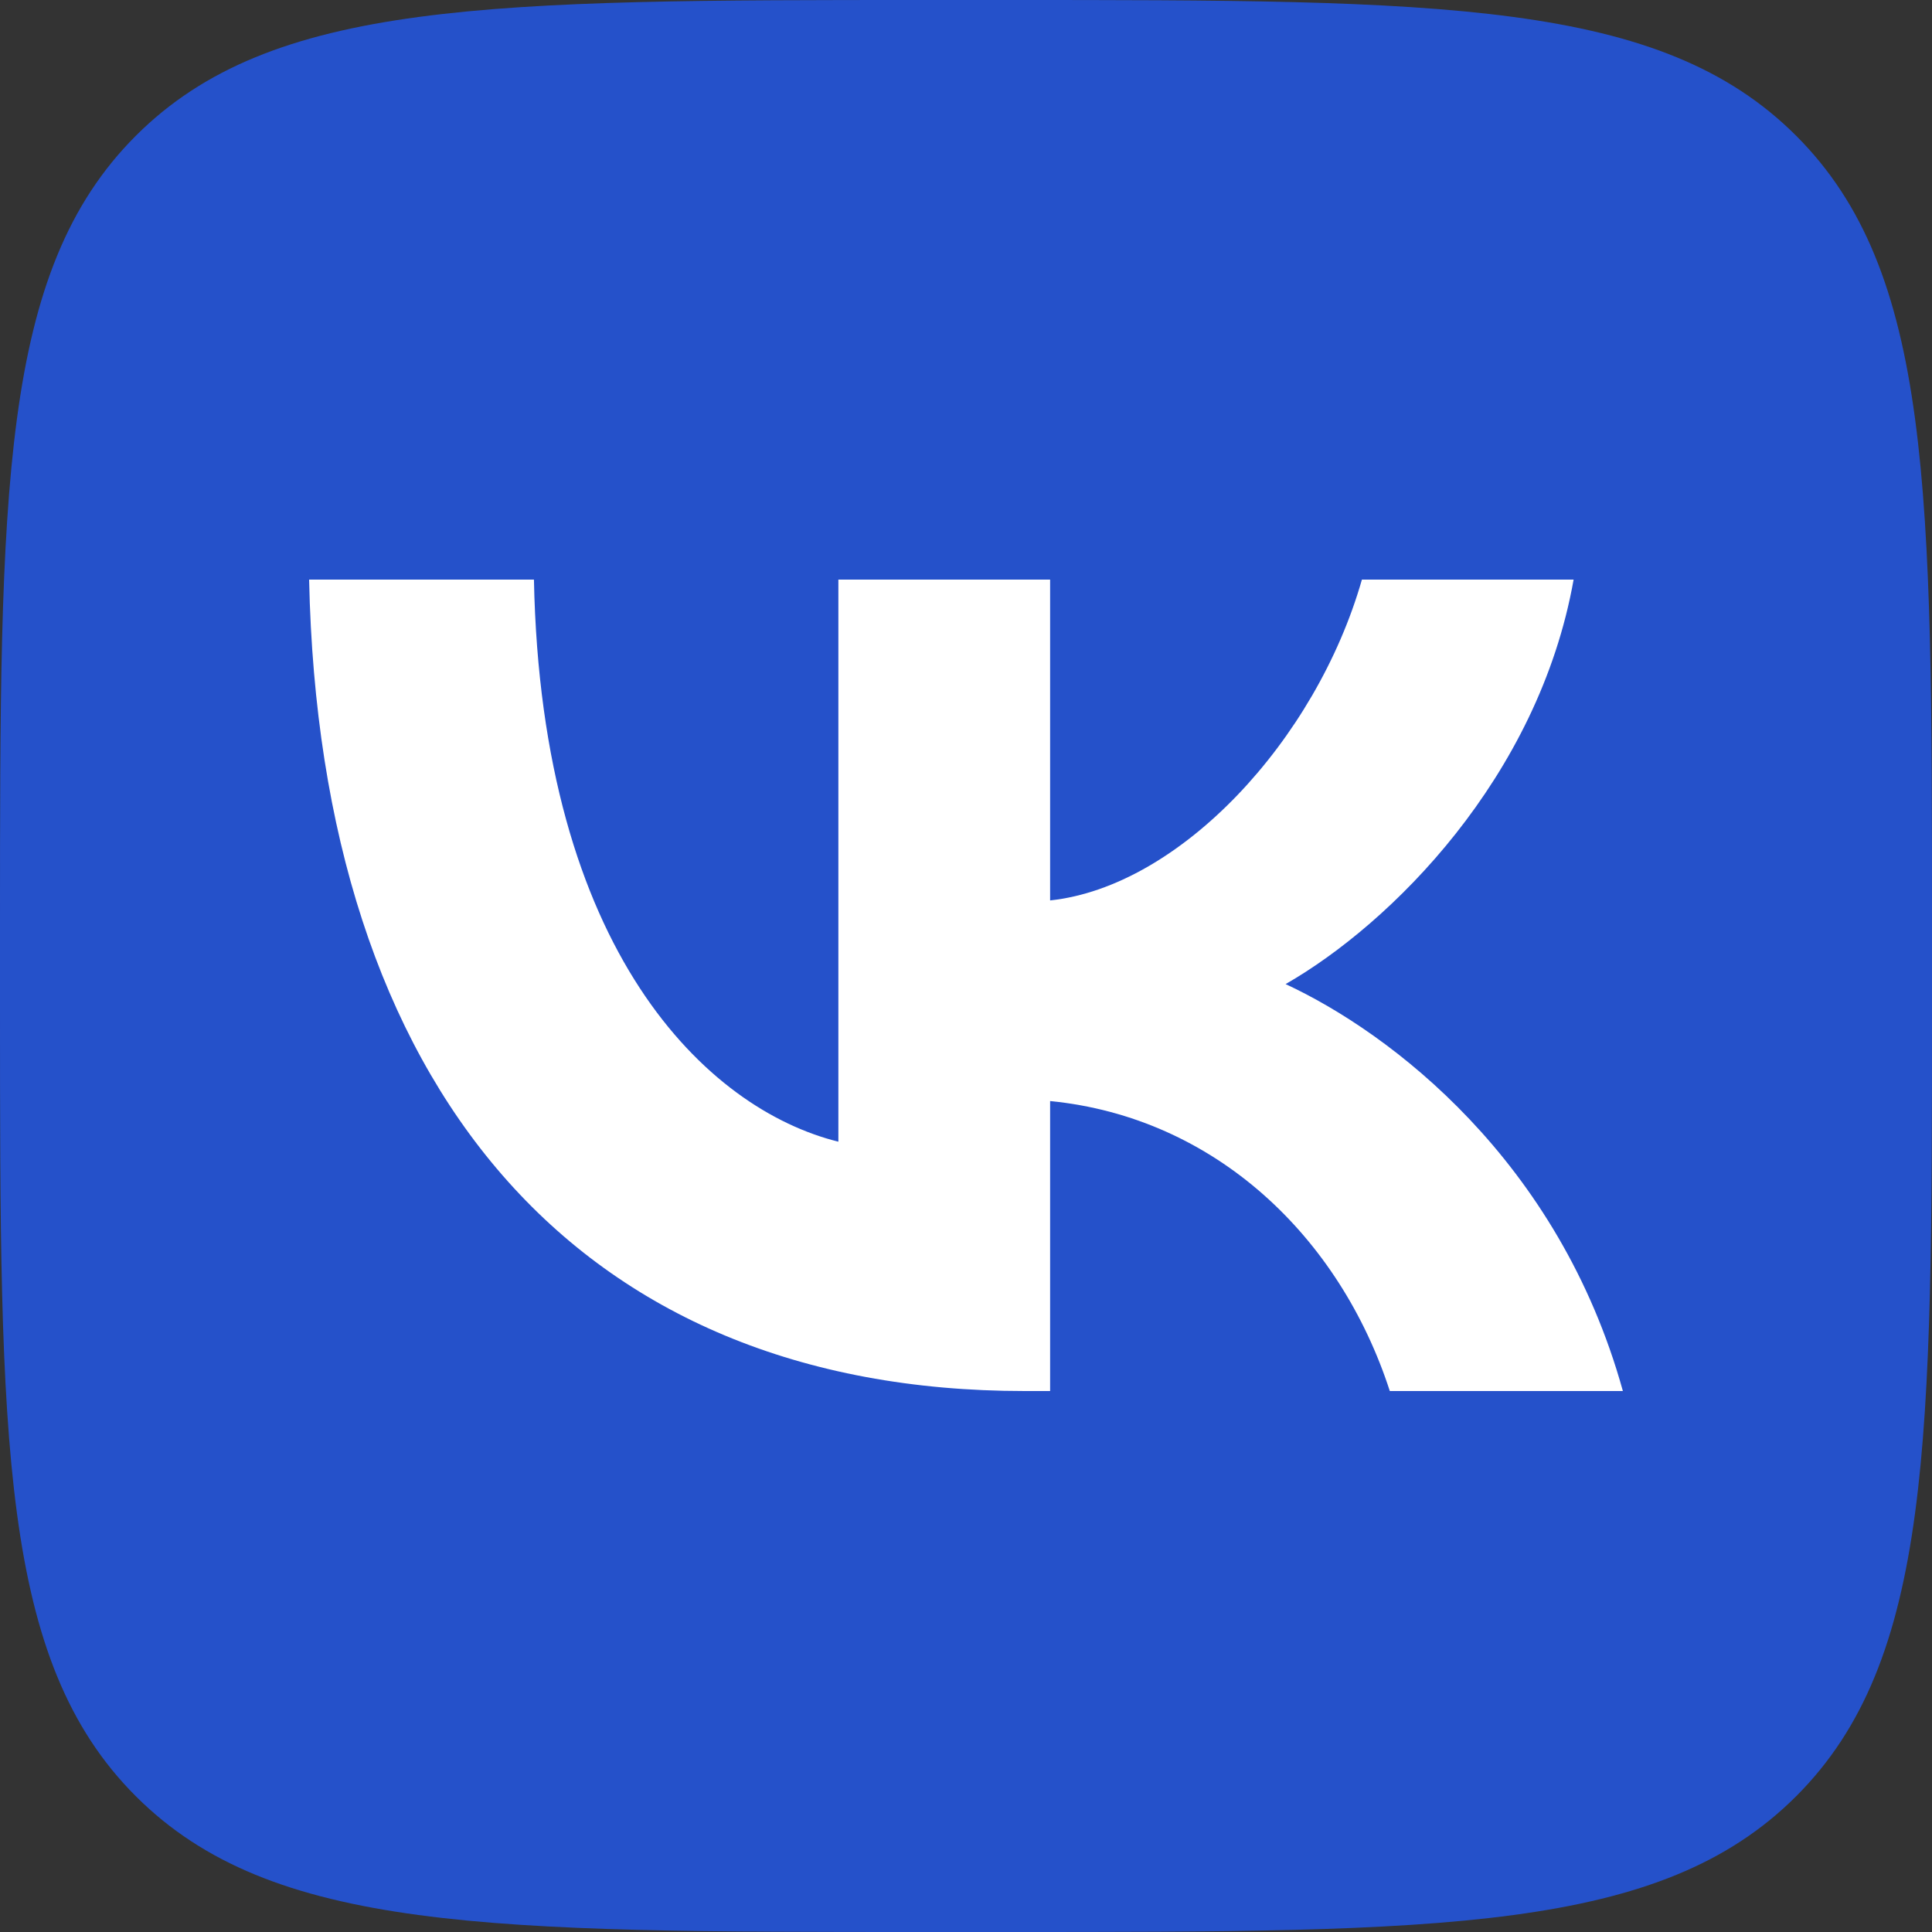 <?xml version="1.0" encoding="UTF-8"?> <svg xmlns="http://www.w3.org/2000/svg" width="52" height="52" viewBox="0 0 52 52" fill="none"><rect x="0" y="0" width="52" height="52" fill="#333333" stroke="none"/> <g clip-path="url(#clip0_73_1214)"> <path d="M0 24.96C0 13.194 0 7.311 3.655 3.655C7.311 0 13.194 0 24.96 0H27.04C38.806 0 44.689 0 48.345 3.655C52 7.311 52 13.194 52 24.96V27.04C52 38.806 52 44.689 48.345 48.345C44.689 52 38.806 52 27.04 52H24.96C13.194 52 7.311 52 3.655 48.345C0 44.689 0 38.806 0 27.04V24.96Z" fill="#2551CA"></path> <path d="M27.579 37.44C15.498 37.44 8.607 29.242 8.32 15.6H14.371C14.57 25.613 19.032 29.854 22.565 30.729V15.6H28.264V24.235C31.753 23.864 35.419 19.929 36.656 15.6H42.354C41.405 20.934 37.429 24.869 34.602 26.487C37.429 27.799 41.957 31.231 43.68 37.44H37.407C36.06 33.286 32.703 30.073 28.264 29.635V37.44H27.579Z" fill="white"></path> </g> <defs> <clipPath id="clip0_73_1214"> <rect width="52" height="52" fill="white"></rect> </clipPath> </defs> </svg> 